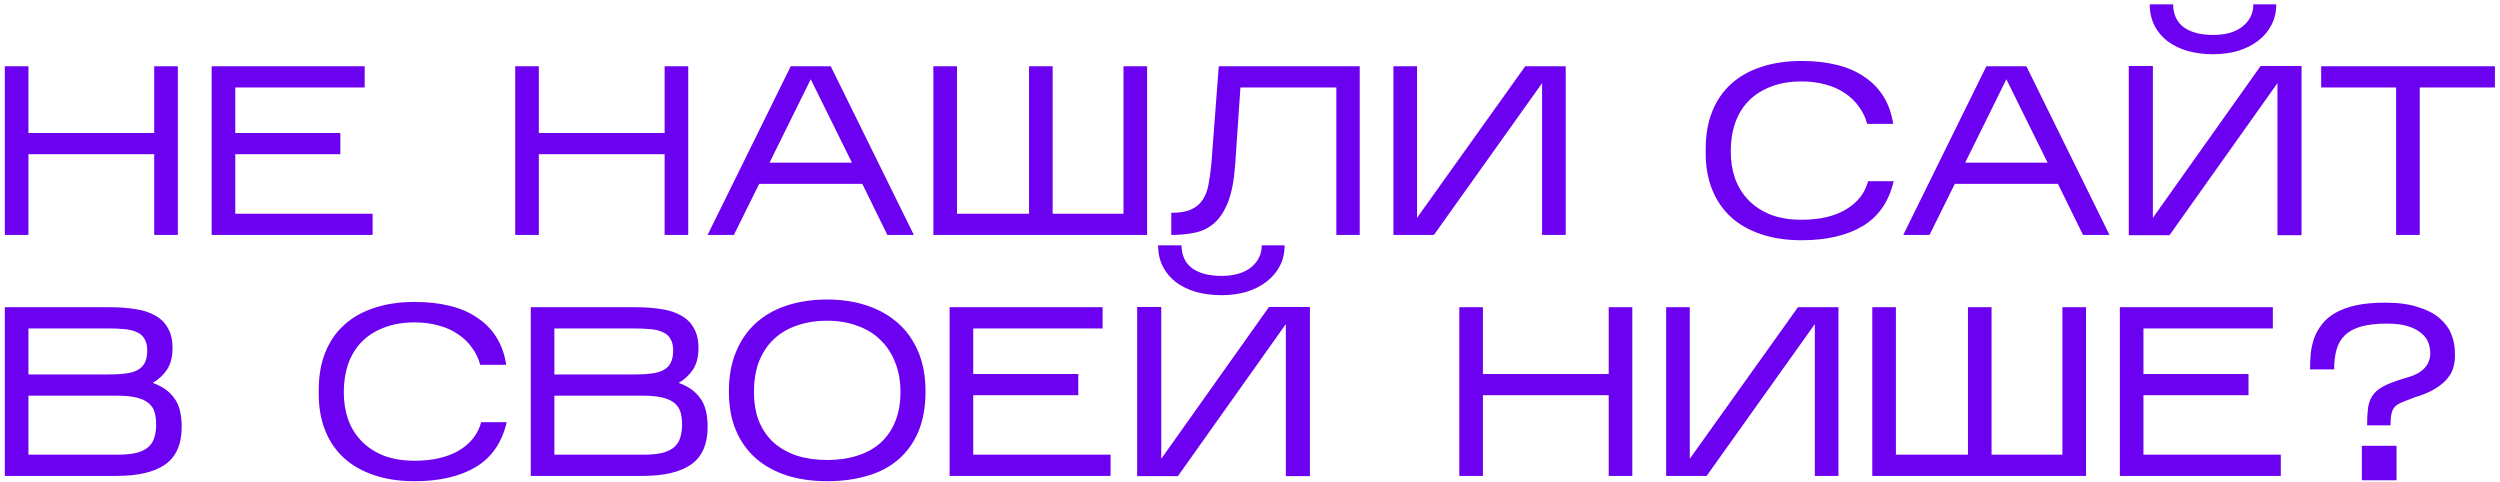 <?xml version="1.0" encoding="UTF-8"?> <svg xmlns="http://www.w3.org/2000/svg" width="415" height="80" viewBox="0 0 415 80" fill="none"><path d="M4.72 25.6V39H0.8V11H4.72V22.08H25.6V11H29.52V39H25.6V25.6H4.72ZM61.856 35.48V39H35.136V11H60.536V14.52H39.056V22.08H56.496V25.6H39.056V35.48H61.856ZM89.447 25.6V39H85.527V11H89.447V22.08H110.327V11H114.247V39H110.327V25.6H89.447ZM126.023 30.52L121.823 39H117.463L131.263 11H137.903L151.703 39H147.303L143.143 30.52H126.023ZM127.743 27H141.423L134.583 13.16L127.743 27ZM190.421 11V39H154.941V11H158.861V35.48H170.821V11H174.741V35.48H186.501V11H190.421ZM225.714 11V39H221.834V14.52H205.914L205.034 27.4C204.848 29.987 204.448 32.053 203.834 33.6C203.221 35.12 202.448 36.28 201.514 37.08C200.581 37.88 199.501 38.4 198.274 38.64C197.074 38.88 195.794 39 194.434 39V35.32C195.794 35.32 196.874 35.147 197.674 34.8C198.501 34.427 199.141 33.907 199.594 33.24C200.074 32.547 200.408 31.707 200.594 30.72C200.781 29.733 200.941 28.613 201.074 27.36L202.314 11H225.714ZM255.988 13.8L238.028 39H231.308V11H235.228V36.16L253.188 11H259.908V39H255.988V13.8ZM314.345 30.08C313.572 33.44 311.865 35.92 309.225 37.52C306.585 39.093 303.199 39.88 299.065 39.88C296.559 39.88 294.319 39.547 292.345 38.88C290.372 38.213 288.705 37.267 287.345 36.04C285.985 34.787 284.945 33.267 284.225 31.48C283.505 29.693 283.145 27.68 283.145 25.44V24.72C283.145 22.4 283.505 20.333 284.225 18.52C284.945 16.707 285.985 15.187 287.345 13.96C288.705 12.707 290.372 11.76 292.345 11.12C294.319 10.453 296.559 10.12 299.065 10.12C301.199 10.12 303.132 10.333 304.865 10.76C306.625 11.187 308.145 11.84 309.425 12.72C310.732 13.573 311.799 14.653 312.625 15.96C313.452 17.267 313.999 18.8 314.265 20.56H309.945C309.679 19.52 309.225 18.573 308.585 17.72C307.972 16.84 307.199 16.093 306.265 15.48C305.359 14.84 304.292 14.36 303.065 14.04C301.865 13.693 300.532 13.52 299.065 13.52C297.119 13.52 295.412 13.813 293.945 14.4C292.479 14.96 291.252 15.747 290.265 16.76C289.279 17.773 288.532 19 288.025 20.44C287.545 21.853 287.305 23.413 287.305 25.12C287.305 26.747 287.545 28.253 288.025 29.64C288.532 31.027 289.279 32.227 290.265 33.24C291.252 34.253 292.479 35.053 293.945 35.64C295.412 36.2 297.119 36.48 299.065 36.48C302.025 36.48 304.465 35.92 306.385 34.8C308.332 33.653 309.572 32.08 310.105 30.08H314.345ZM324.499 30.52L320.299 39H315.939L329.739 11H336.379L350.179 39H345.779L341.619 30.52H324.499ZM326.219 27H339.899L333.059 13.16L326.219 27ZM377.857 0.72C377.857 2 377.591 3.147 377.057 4.16C376.524 5.173 375.791 6.04 374.857 6.76C373.924 7.48 372.817 8.04 371.537 8.44C370.257 8.813 368.871 9 367.377 9C365.884 9 364.497 8.827 363.217 8.48C361.937 8.107 360.817 7.573 359.857 6.88C358.924 6.16 358.191 5.293 357.657 4.28C357.124 3.24 356.857 2.053 356.857 0.72H360.737C360.764 2.4 361.351 3.667 362.497 4.52C363.671 5.373 365.297 5.8 367.377 5.8C369.457 5.8 371.084 5.333 372.257 4.4C373.457 3.44 374.057 2.213 374.057 0.72H377.857ZM378.057 13.8L360.137 39.04H353.377V10.96H357.377V36.16L375.257 10.96H382.057V39.04H378.057V13.8ZM401.676 14.52V39H397.756V14.52H385.316V11H414.156V14.52H401.676ZM30.16 70.84C30.16 73.747 29.24 75.84 27.4 77.12C25.587 78.373 22.92 79 19.4 79H0.8V51H18.28C19.853 51 21.267 51.107 22.52 51.32C23.8 51.507 24.893 51.867 25.8 52.4C26.707 52.907 27.4 53.6 27.88 54.48C28.387 55.333 28.64 56.44 28.64 57.8C28.64 59.24 28.333 60.427 27.72 61.36C27.107 62.267 26.32 63 25.36 63.56C26.933 64.12 28.12 64.96 28.92 66.08C29.747 67.173 30.16 68.76 30.16 70.84ZM4.72 62.16H17.92C19.067 62.16 20.053 62.107 20.88 62C21.707 61.893 22.373 61.693 22.88 61.4C23.413 61.107 23.8 60.707 24.04 60.2C24.307 59.667 24.44 59 24.44 58.2C24.44 57.4 24.293 56.76 24 56.28C23.733 55.773 23.32 55.4 22.76 55.16C22.227 54.893 21.547 54.72 20.72 54.64C19.893 54.56 18.933 54.52 17.84 54.52H4.72V62.16ZM4.72 75.48H19.4C20.76 75.48 21.867 75.373 22.72 75.16C23.573 74.92 24.227 74.587 24.68 74.16C25.16 73.707 25.48 73.173 25.64 72.56C25.827 71.947 25.92 71.267 25.92 70.52C25.92 69.747 25.84 69.067 25.68 68.48C25.52 67.893 25.2 67.387 24.72 66.96C24.24 66.533 23.56 66.213 22.68 66C21.827 65.787 20.693 65.68 19.28 65.68H4.72V75.48ZM84.111 70.08C83.338 73.44 81.631 75.92 78.991 77.52C76.351 79.093 72.964 79.88 68.831 79.88C66.324 79.88 64.084 79.547 62.111 78.88C60.138 78.213 58.471 77.267 57.111 76.04C55.751 74.787 54.711 73.267 53.991 71.48C53.271 69.693 52.911 67.68 52.911 65.44V64.72C52.911 62.4 53.271 60.333 53.991 58.52C54.711 56.707 55.751 55.187 57.111 53.96C58.471 52.707 60.138 51.76 62.111 51.12C64.084 50.453 66.324 50.12 68.831 50.12C70.964 50.12 72.898 50.333 74.631 50.76C76.391 51.187 77.911 51.84 79.191 52.72C80.498 53.573 81.564 54.653 82.391 55.96C83.218 57.267 83.764 58.8 84.031 60.56H79.711C79.444 59.52 78.991 58.573 78.351 57.72C77.738 56.84 76.964 56.093 76.031 55.48C75.124 54.84 74.058 54.36 72.831 54.04C71.631 53.693 70.298 53.52 68.831 53.52C66.884 53.52 65.178 53.813 63.711 54.4C62.244 54.96 61.018 55.747 60.031 56.76C59.044 57.773 58.298 59 57.791 60.44C57.311 61.853 57.071 63.413 57.071 65.12C57.071 66.747 57.311 68.253 57.791 69.64C58.298 71.027 59.044 72.227 60.031 73.24C61.018 74.253 62.244 75.053 63.711 75.64C65.178 76.2 66.884 76.48 68.831 76.48C71.791 76.48 74.231 75.92 76.151 74.8C78.098 73.653 79.338 72.08 79.871 70.08H84.111ZM117.465 70.84C117.465 73.747 116.545 75.84 114.705 77.12C112.891 78.373 110.225 79 106.705 79H88.105V51H105.585C107.158 51 108.571 51.107 109.825 51.32C111.105 51.507 112.198 51.867 113.105 52.4C114.011 52.907 114.705 53.6 115.185 54.48C115.691 55.333 115.945 56.44 115.945 57.8C115.945 59.24 115.638 60.427 115.025 61.36C114.411 62.267 113.625 63 112.665 63.56C114.238 64.12 115.425 64.96 116.225 66.08C117.051 67.173 117.465 68.76 117.465 70.84ZM92.025 62.16H105.225C106.371 62.16 107.358 62.107 108.185 62C109.011 61.893 109.678 61.693 110.185 61.4C110.718 61.107 111.105 60.707 111.345 60.2C111.611 59.667 111.745 59 111.745 58.2C111.745 57.4 111.598 56.76 111.305 56.28C111.038 55.773 110.625 55.4 110.065 55.16C109.531 54.893 108.851 54.72 108.025 54.64C107.198 54.56 106.238 54.52 105.145 54.52H92.025V62.16ZM92.025 75.48H106.705C108.065 75.48 109.171 75.373 110.025 75.16C110.878 74.92 111.531 74.587 111.985 74.16C112.465 73.707 112.785 73.173 112.945 72.56C113.131 71.947 113.225 71.267 113.225 70.52C113.225 69.747 113.145 69.067 112.985 68.48C112.825 67.893 112.505 67.387 112.025 66.96C111.545 66.533 110.865 66.213 109.985 66C109.131 65.787 107.998 65.68 106.585 65.68H92.025V75.48ZM153.637 64.96C153.637 67.547 153.237 69.787 152.437 71.68C151.637 73.547 150.517 75.093 149.077 76.32C147.637 77.547 145.917 78.44 143.917 79C141.917 79.587 139.717 79.88 137.317 79.88C134.917 79.88 132.717 79.573 130.717 78.96C128.717 78.32 126.997 77.387 125.557 76.16C124.117 74.907 122.997 73.36 122.197 71.52C121.397 69.653 120.997 67.48 120.997 65C120.997 62.467 121.397 60.253 122.197 58.36C122.997 56.44 124.117 54.84 125.557 53.56C126.997 52.28 128.717 51.32 130.717 50.68C132.717 50.04 134.917 49.72 137.317 49.72C139.717 49.72 141.917 50.053 143.917 50.72C145.917 51.387 147.637 52.36 149.077 53.64C150.517 54.92 151.637 56.507 152.437 58.4C153.237 60.293 153.637 62.48 153.637 64.96ZM125.157 65.08C125.157 66.92 125.437 68.547 125.997 69.96C126.584 71.347 127.397 72.52 128.437 73.48C129.504 74.413 130.784 75.133 132.277 75.64C133.797 76.12 135.477 76.36 137.317 76.36C139.157 76.36 140.824 76.12 142.317 75.64C143.837 75.16 145.117 74.453 146.157 73.52C147.224 72.56 148.037 71.387 148.597 70C149.184 68.587 149.477 66.947 149.477 65.08C149.477 63.24 149.184 61.6 148.597 60.16C148.037 58.693 147.224 57.453 146.157 56.44C145.117 55.4 143.837 54.613 142.317 54.08C140.824 53.52 139.157 53.24 137.317 53.24C135.477 53.24 133.797 53.507 132.277 54.04C130.784 54.547 129.504 55.307 128.437 56.32C127.397 57.307 126.584 58.533 125.997 60C125.437 61.467 125.157 63.16 125.157 65.08ZM184.356 75.48V79H157.636V51H183.036V54.52H161.556V62.08H178.996V65.6H161.556V75.48H184.356ZM213.248 40.72C213.248 42 212.981 43.147 212.448 44.16C211.914 45.173 211.181 46.04 210.248 46.76C209.314 47.48 208.208 48.04 206.928 48.44C205.648 48.813 204.261 49 202.768 49C201.274 49 199.888 48.827 198.608 48.48C197.328 48.107 196.208 47.573 195.248 46.88C194.314 46.16 193.581 45.293 193.048 44.28C192.514 43.24 192.248 42.053 192.248 40.72H196.128C196.154 42.4 196.741 43.667 197.888 44.52C199.061 45.373 200.688 45.8 202.768 45.8C204.848 45.8 206.474 45.333 207.648 44.4C208.848 43.44 209.448 42.213 209.448 40.72H213.248ZM213.448 53.8L195.528 79.04H188.768V50.96H192.768V76.16L210.648 50.96H217.448V79.04H213.448V53.8ZM246.165 65.6V79H242.245V51H246.165V62.08H267.045V51H270.965V79H267.045V65.6H246.165ZM301.261 53.8L283.301 79H276.581V51H280.501V76.16L298.461 51H305.181V79H301.261V53.8ZM346.28 51V79H310.8V51H314.72V75.48H326.68V51H330.6V75.48H342.36V51H346.28ZM378.614 75.48V79H351.894V51H377.294V54.52H355.814V62.08H373.254V65.6H355.814V75.48H378.614ZM400.826 65.96C399.999 66.28 399.319 66.547 398.786 66.76C398.252 66.973 397.839 67.227 397.546 67.52C397.279 67.813 397.092 68.2 396.986 68.68C396.879 69.133 396.826 69.773 396.826 70.6H392.946C392.946 69.293 393.012 68.227 393.146 67.4C393.306 66.573 393.626 65.88 394.106 65.32C394.586 64.76 395.266 64.28 396.146 63.88C397.026 63.48 398.199 63.067 399.666 62.64C400.412 62.427 401.026 62.173 401.506 61.88C401.986 61.587 402.359 61.267 402.626 60.92C402.919 60.573 403.119 60.213 403.226 59.84C403.359 59.467 403.426 59.08 403.426 58.68C403.426 58.067 403.319 57.467 403.106 56.88C402.892 56.293 402.506 55.773 401.946 55.32C401.412 54.84 400.679 54.453 399.746 54.16C398.839 53.867 397.666 53.72 396.226 53.72C394.519 53.72 393.092 53.88 391.946 54.2C390.826 54.52 389.932 55 389.266 55.64C388.599 56.28 388.132 57.08 387.866 58.04C387.599 58.973 387.466 60.067 387.466 61.32H383.466C383.466 60.413 383.506 59.52 383.586 58.64C383.692 57.733 383.892 56.867 384.186 56.04C384.506 55.213 384.946 54.453 385.506 53.76C386.066 53.04 386.799 52.427 387.706 51.92C388.639 51.387 389.772 50.973 391.106 50.68C392.466 50.387 394.066 50.24 395.906 50.24C398.066 50.24 399.879 50.48 401.346 50.96C402.839 51.413 404.039 52.027 404.946 52.8C405.852 53.573 406.506 54.453 406.906 55.44C407.306 56.427 407.506 57.44 407.506 58.48C407.559 59.2 407.506 59.92 407.346 60.64C407.212 61.36 406.892 62.04 406.386 62.68C405.906 63.32 405.212 63.92 404.306 64.48C403.426 65.04 402.266 65.533 400.826 65.96ZM397.826 74V79.72H392.066V74H397.826Z" fill="#6C01F1"></path></svg> 